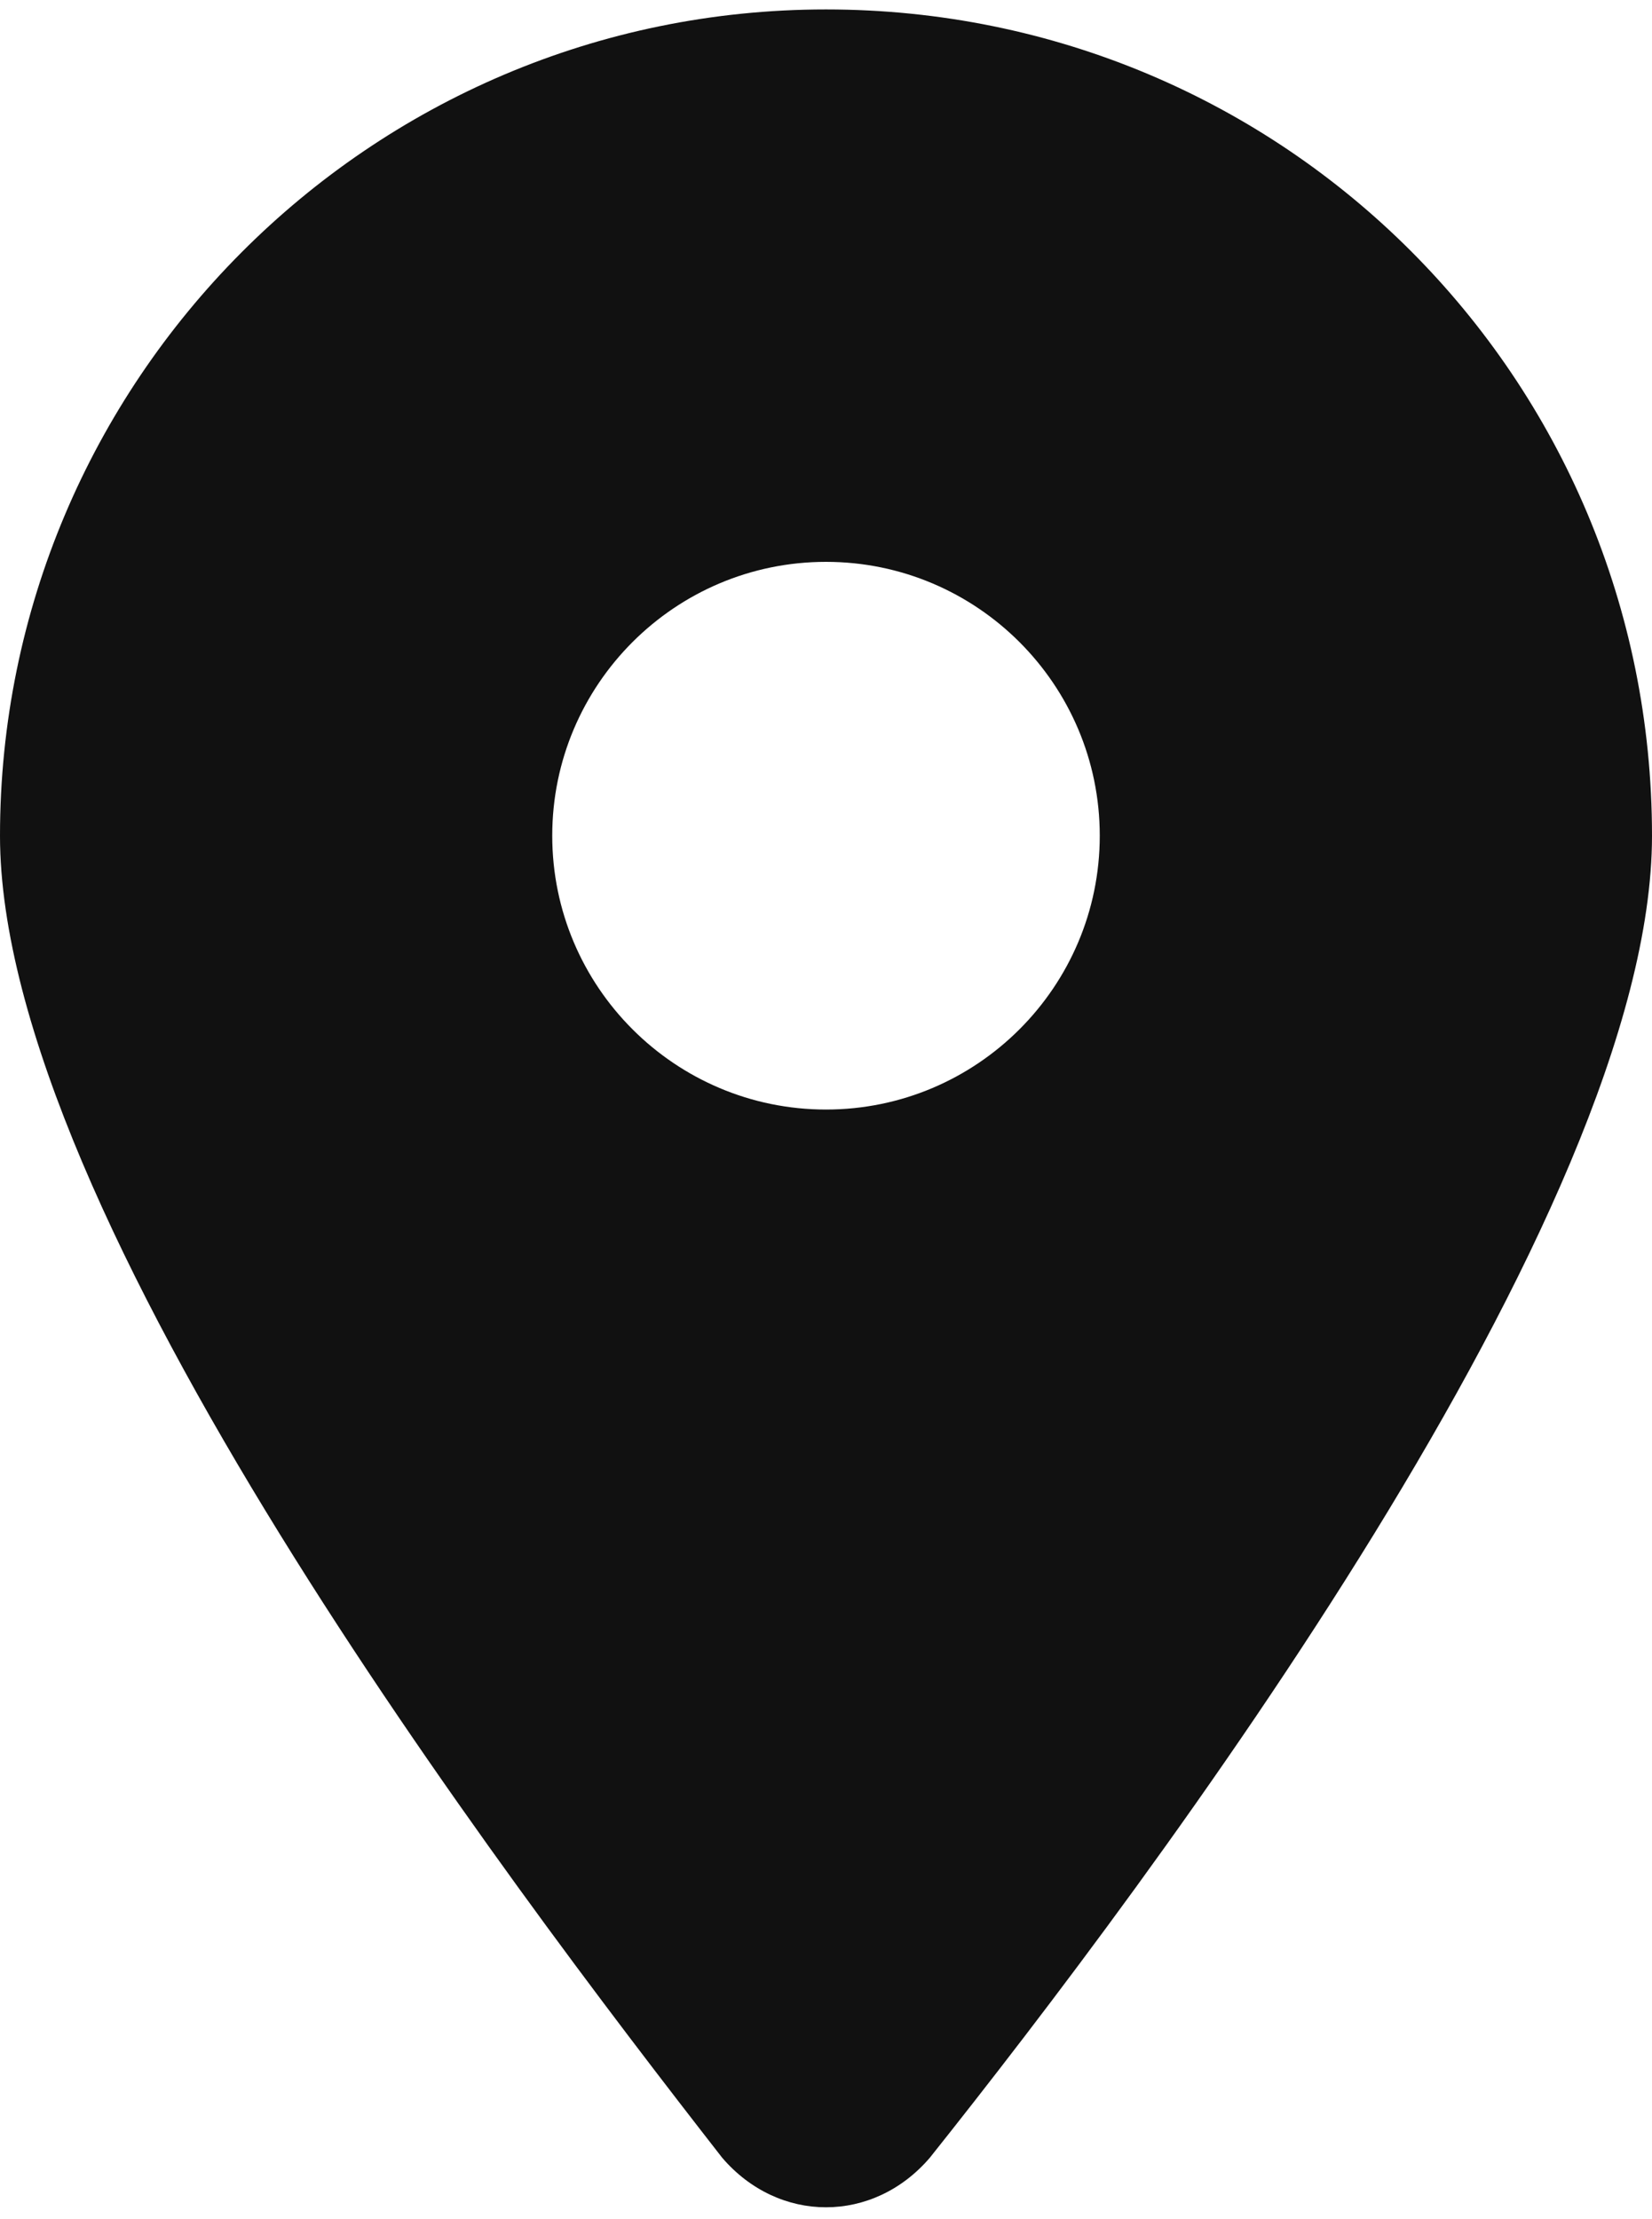 <?xml version="1.0" encoding="utf-8"?>
<!-- Generator: Adobe Illustrator 28.0.0, SVG Export Plug-In . SVG Version: 6.00 Build 0)  -->
<svg version="1.1" id="レイヤー_1" xmlns="http://www.w3.org/2000/svg" xmlns:xlink="http://www.w3.org/1999/xlink" x="0px"
	 y="0px" viewBox="0 0 35 47" style="enable-background:new 0 0 35 47;" xml:space="preserve">
<style type="text/css">
	.st0{fill:#111111;}
</style>
<path class="st0" d="M19.7,45.7c4.7-5.9,15.3-20,15.3-28c0-9.7-7.8-17.5-17.5-17.5S0,8.1,0,17.7c0,8,10.7,22.1,15.3,28
	C16.5,47.1,18.5,47.1,19.7,45.7L19.7,45.7z M17.5,11.9c3.2,0,5.8,2.6,5.8,5.8s-2.6,5.8-5.8,5.8s-5.8-2.6-5.8-5.8
	S14.3,11.9,17.5,11.9z"/>
</svg>

